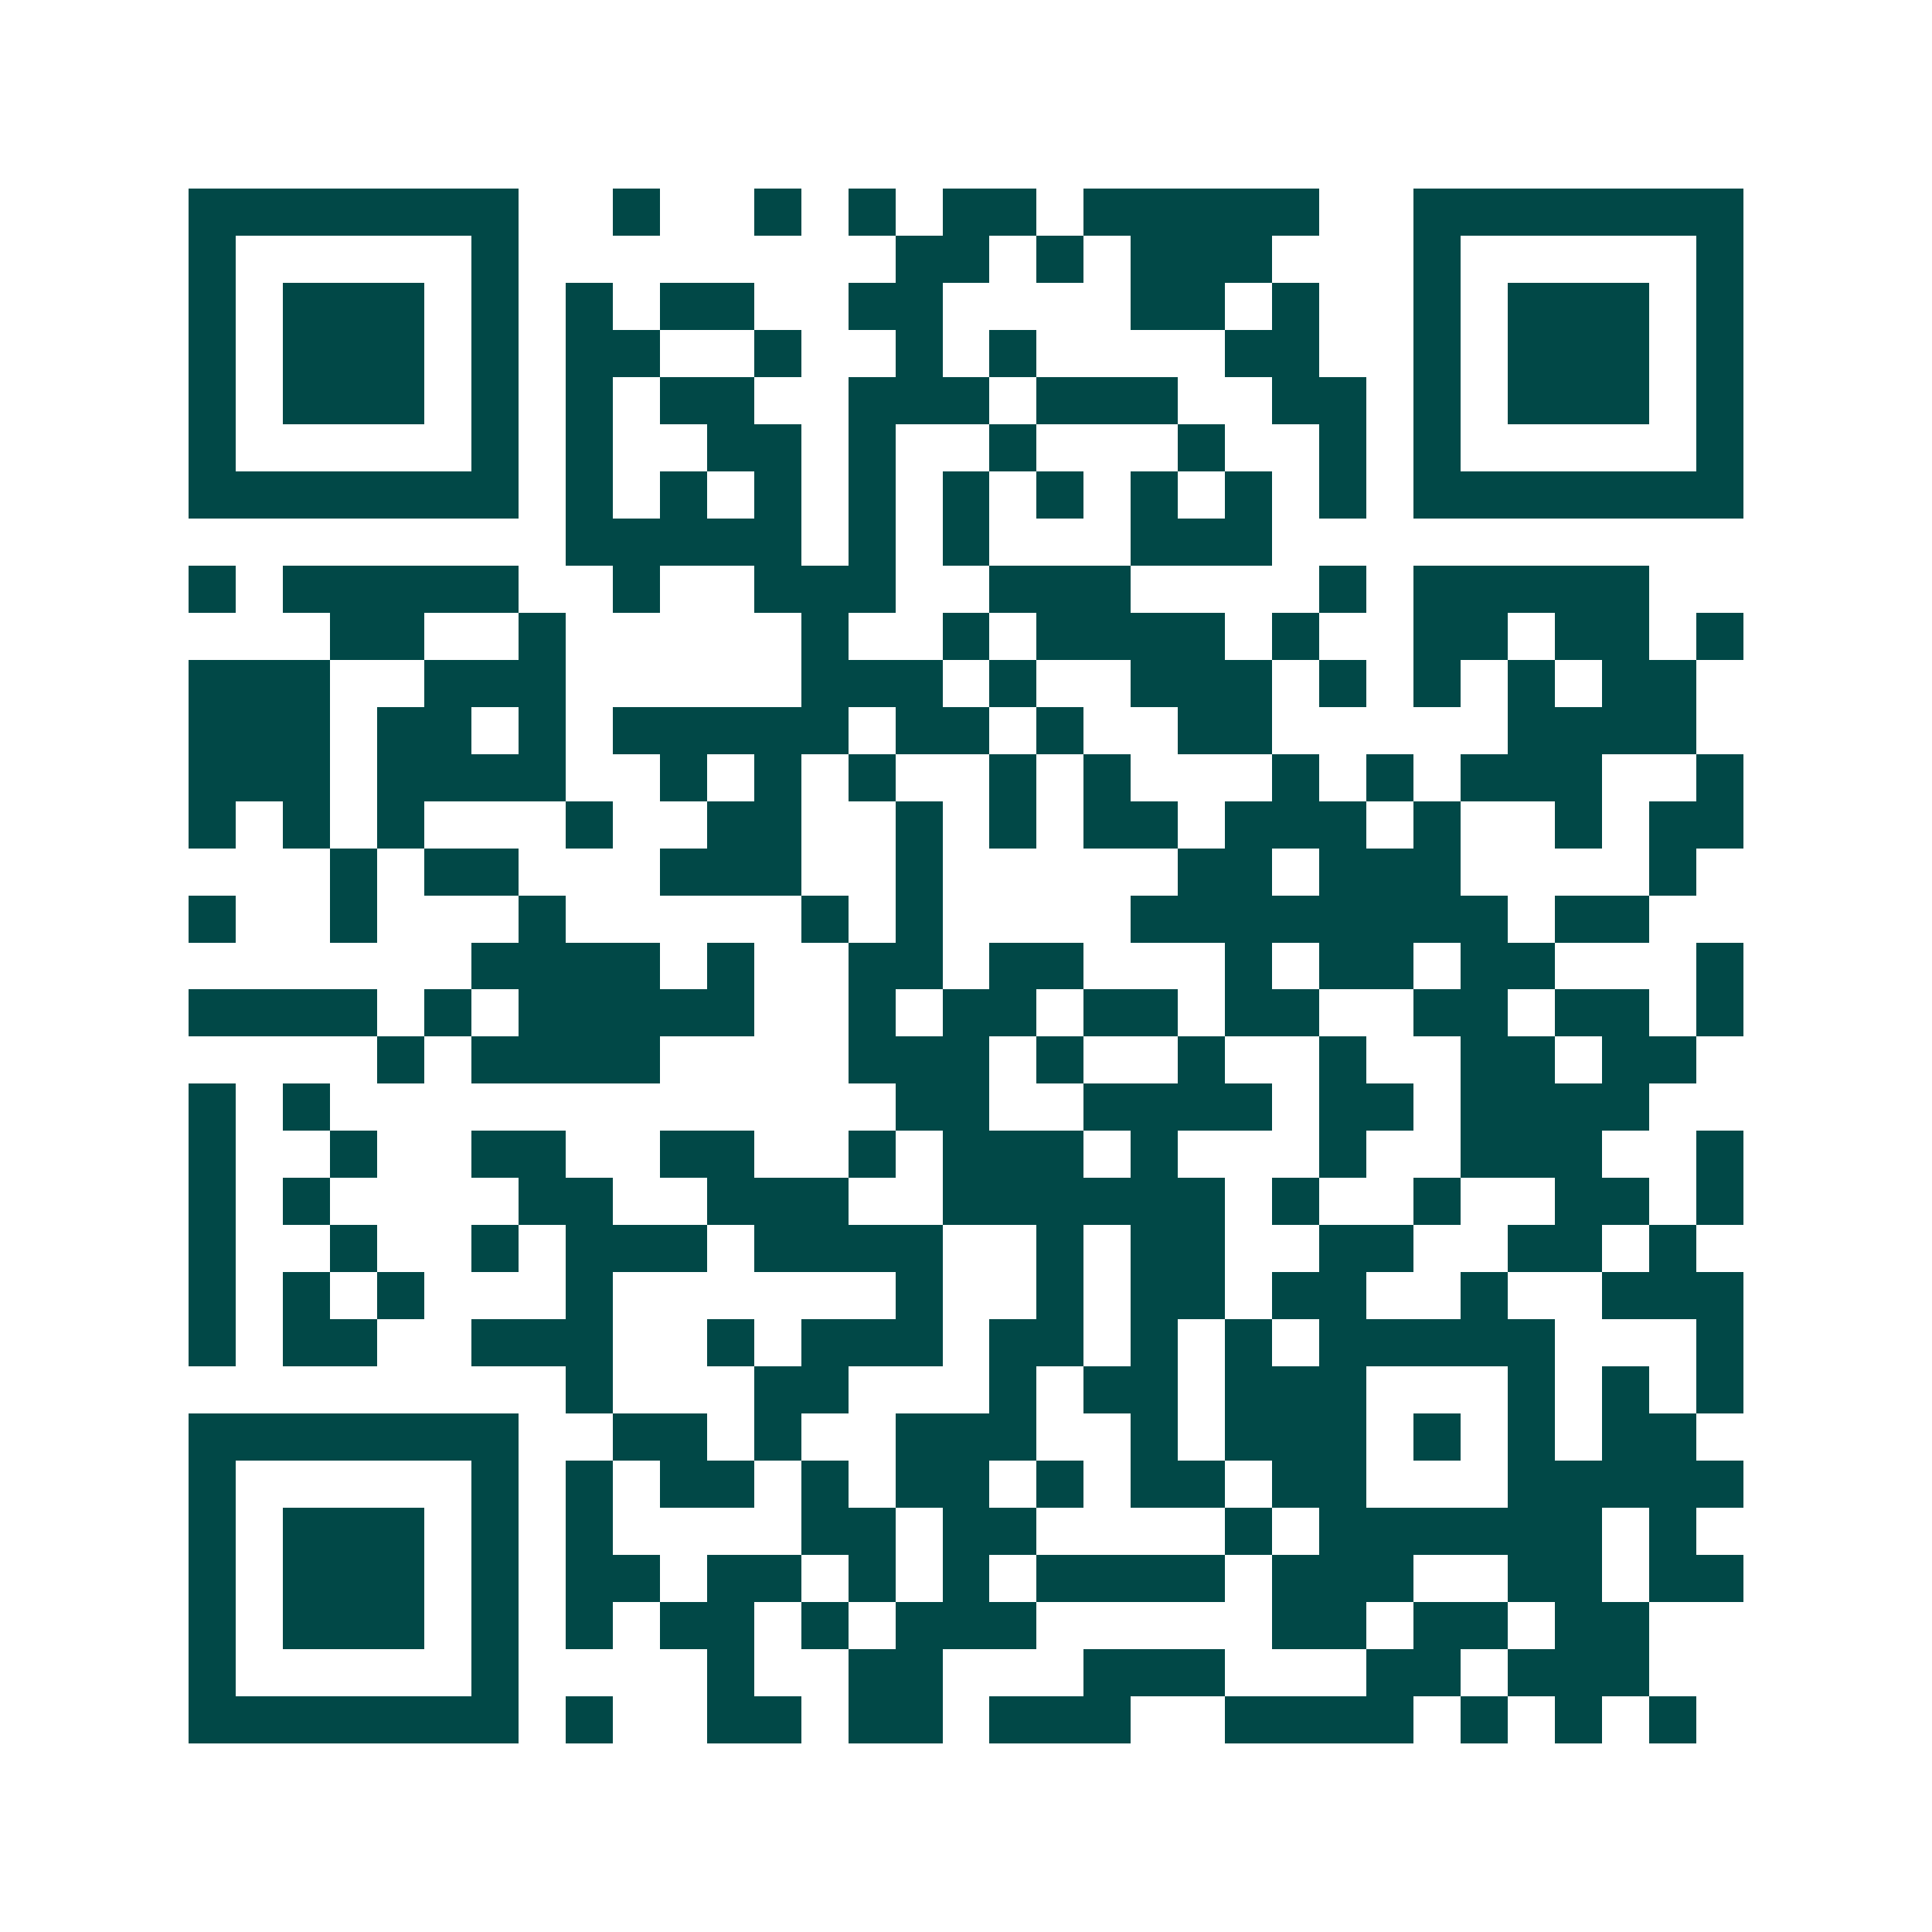 <svg xmlns="http://www.w3.org/2000/svg" width="200" height="200" viewBox="0 0 41 41" shape-rendering="crispEdges"><path fill="#ffffff" d="M0 0h41v41H0z"/><path stroke="#014847" d="M4 4.5h7m2 0h1m2 0h1m1 0h1m1 0h2m1 0h5m2 0h7M4 5.5h1m5 0h1m8 0h2m1 0h1m1 0h3m3 0h1m5 0h1M4 6.5h1m1 0h3m1 0h1m1 0h1m1 0h2m2 0h2m4 0h2m1 0h1m2 0h1m1 0h3m1 0h1M4 7.5h1m1 0h3m1 0h1m1 0h2m2 0h1m2 0h1m1 0h1m4 0h2m2 0h1m1 0h3m1 0h1M4 8.5h1m1 0h3m1 0h1m1 0h1m1 0h2m2 0h3m1 0h3m2 0h2m1 0h1m1 0h3m1 0h1M4 9.5h1m5 0h1m1 0h1m2 0h2m1 0h1m2 0h1m3 0h1m2 0h1m1 0h1m5 0h1M4 10.5h7m1 0h1m1 0h1m1 0h1m1 0h1m1 0h1m1 0h1m1 0h1m1 0h1m1 0h1m1 0h7M12 11.5h5m1 0h1m1 0h1m3 0h3M4 12.5h1m1 0h5m2 0h1m2 0h3m2 0h3m4 0h1m1 0h5M7 13.5h2m2 0h1m5 0h1m2 0h1m1 0h4m1 0h1m2 0h2m1 0h2m1 0h1M4 14.5h3m2 0h3m5 0h3m1 0h1m2 0h3m1 0h1m1 0h1m1 0h1m1 0h2M4 15.5h3m1 0h2m1 0h1m1 0h5m1 0h2m1 0h1m2 0h2m5 0h4M4 16.5h3m1 0h4m2 0h1m1 0h1m1 0h1m2 0h1m1 0h1m3 0h1m1 0h1m1 0h3m2 0h1M4 17.5h1m1 0h1m1 0h1m3 0h1m2 0h2m2 0h1m1 0h1m1 0h2m1 0h3m1 0h1m2 0h1m1 0h2M7 18.5h1m1 0h2m3 0h3m2 0h1m5 0h2m1 0h3m4 0h1M4 19.5h1m2 0h1m3 0h1m5 0h1m1 0h1m4 0h8m1 0h2M10 20.5h4m1 0h1m2 0h2m1 0h2m3 0h1m1 0h2m1 0h2m3 0h1M4 21.5h4m1 0h1m1 0h5m2 0h1m1 0h2m1 0h2m1 0h2m2 0h2m1 0h2m1 0h1M8 22.5h1m1 0h4m4 0h3m1 0h1m2 0h1m2 0h1m2 0h2m1 0h2M4 23.5h1m1 0h1m12 0h2m2 0h4m1 0h2m1 0h4M4 24.5h1m2 0h1m2 0h2m2 0h2m2 0h1m1 0h3m1 0h1m3 0h1m2 0h3m2 0h1M4 25.5h1m1 0h1m4 0h2m2 0h3m2 0h6m1 0h1m2 0h1m2 0h2m1 0h1M4 26.5h1m2 0h1m2 0h1m1 0h3m1 0h4m2 0h1m1 0h2m2 0h2m2 0h2m1 0h1M4 27.5h1m1 0h1m1 0h1m3 0h1m6 0h1m2 0h1m1 0h2m1 0h2m2 0h1m2 0h3M4 28.5h1m1 0h2m2 0h3m2 0h1m1 0h3m1 0h2m1 0h1m1 0h1m1 0h5m3 0h1M12 29.5h1m3 0h2m3 0h1m1 0h2m1 0h3m3 0h1m1 0h1m1 0h1M4 30.5h7m2 0h2m1 0h1m2 0h3m2 0h1m1 0h3m1 0h1m1 0h1m1 0h2M4 31.5h1m5 0h1m1 0h1m1 0h2m1 0h1m1 0h2m1 0h1m1 0h2m1 0h2m3 0h5M4 32.5h1m1 0h3m1 0h1m1 0h1m4 0h2m1 0h2m4 0h1m1 0h6m1 0h1M4 33.5h1m1 0h3m1 0h1m1 0h2m1 0h2m1 0h1m1 0h1m1 0h4m1 0h3m2 0h2m1 0h2M4 34.5h1m1 0h3m1 0h1m1 0h1m1 0h2m1 0h1m1 0h3m5 0h2m1 0h2m1 0h2M4 35.5h1m5 0h1m4 0h1m2 0h2m3 0h3m3 0h2m1 0h3M4 36.5h7m1 0h1m2 0h2m1 0h2m1 0h3m2 0h4m1 0h1m1 0h1m1 0h1"/></svg>
